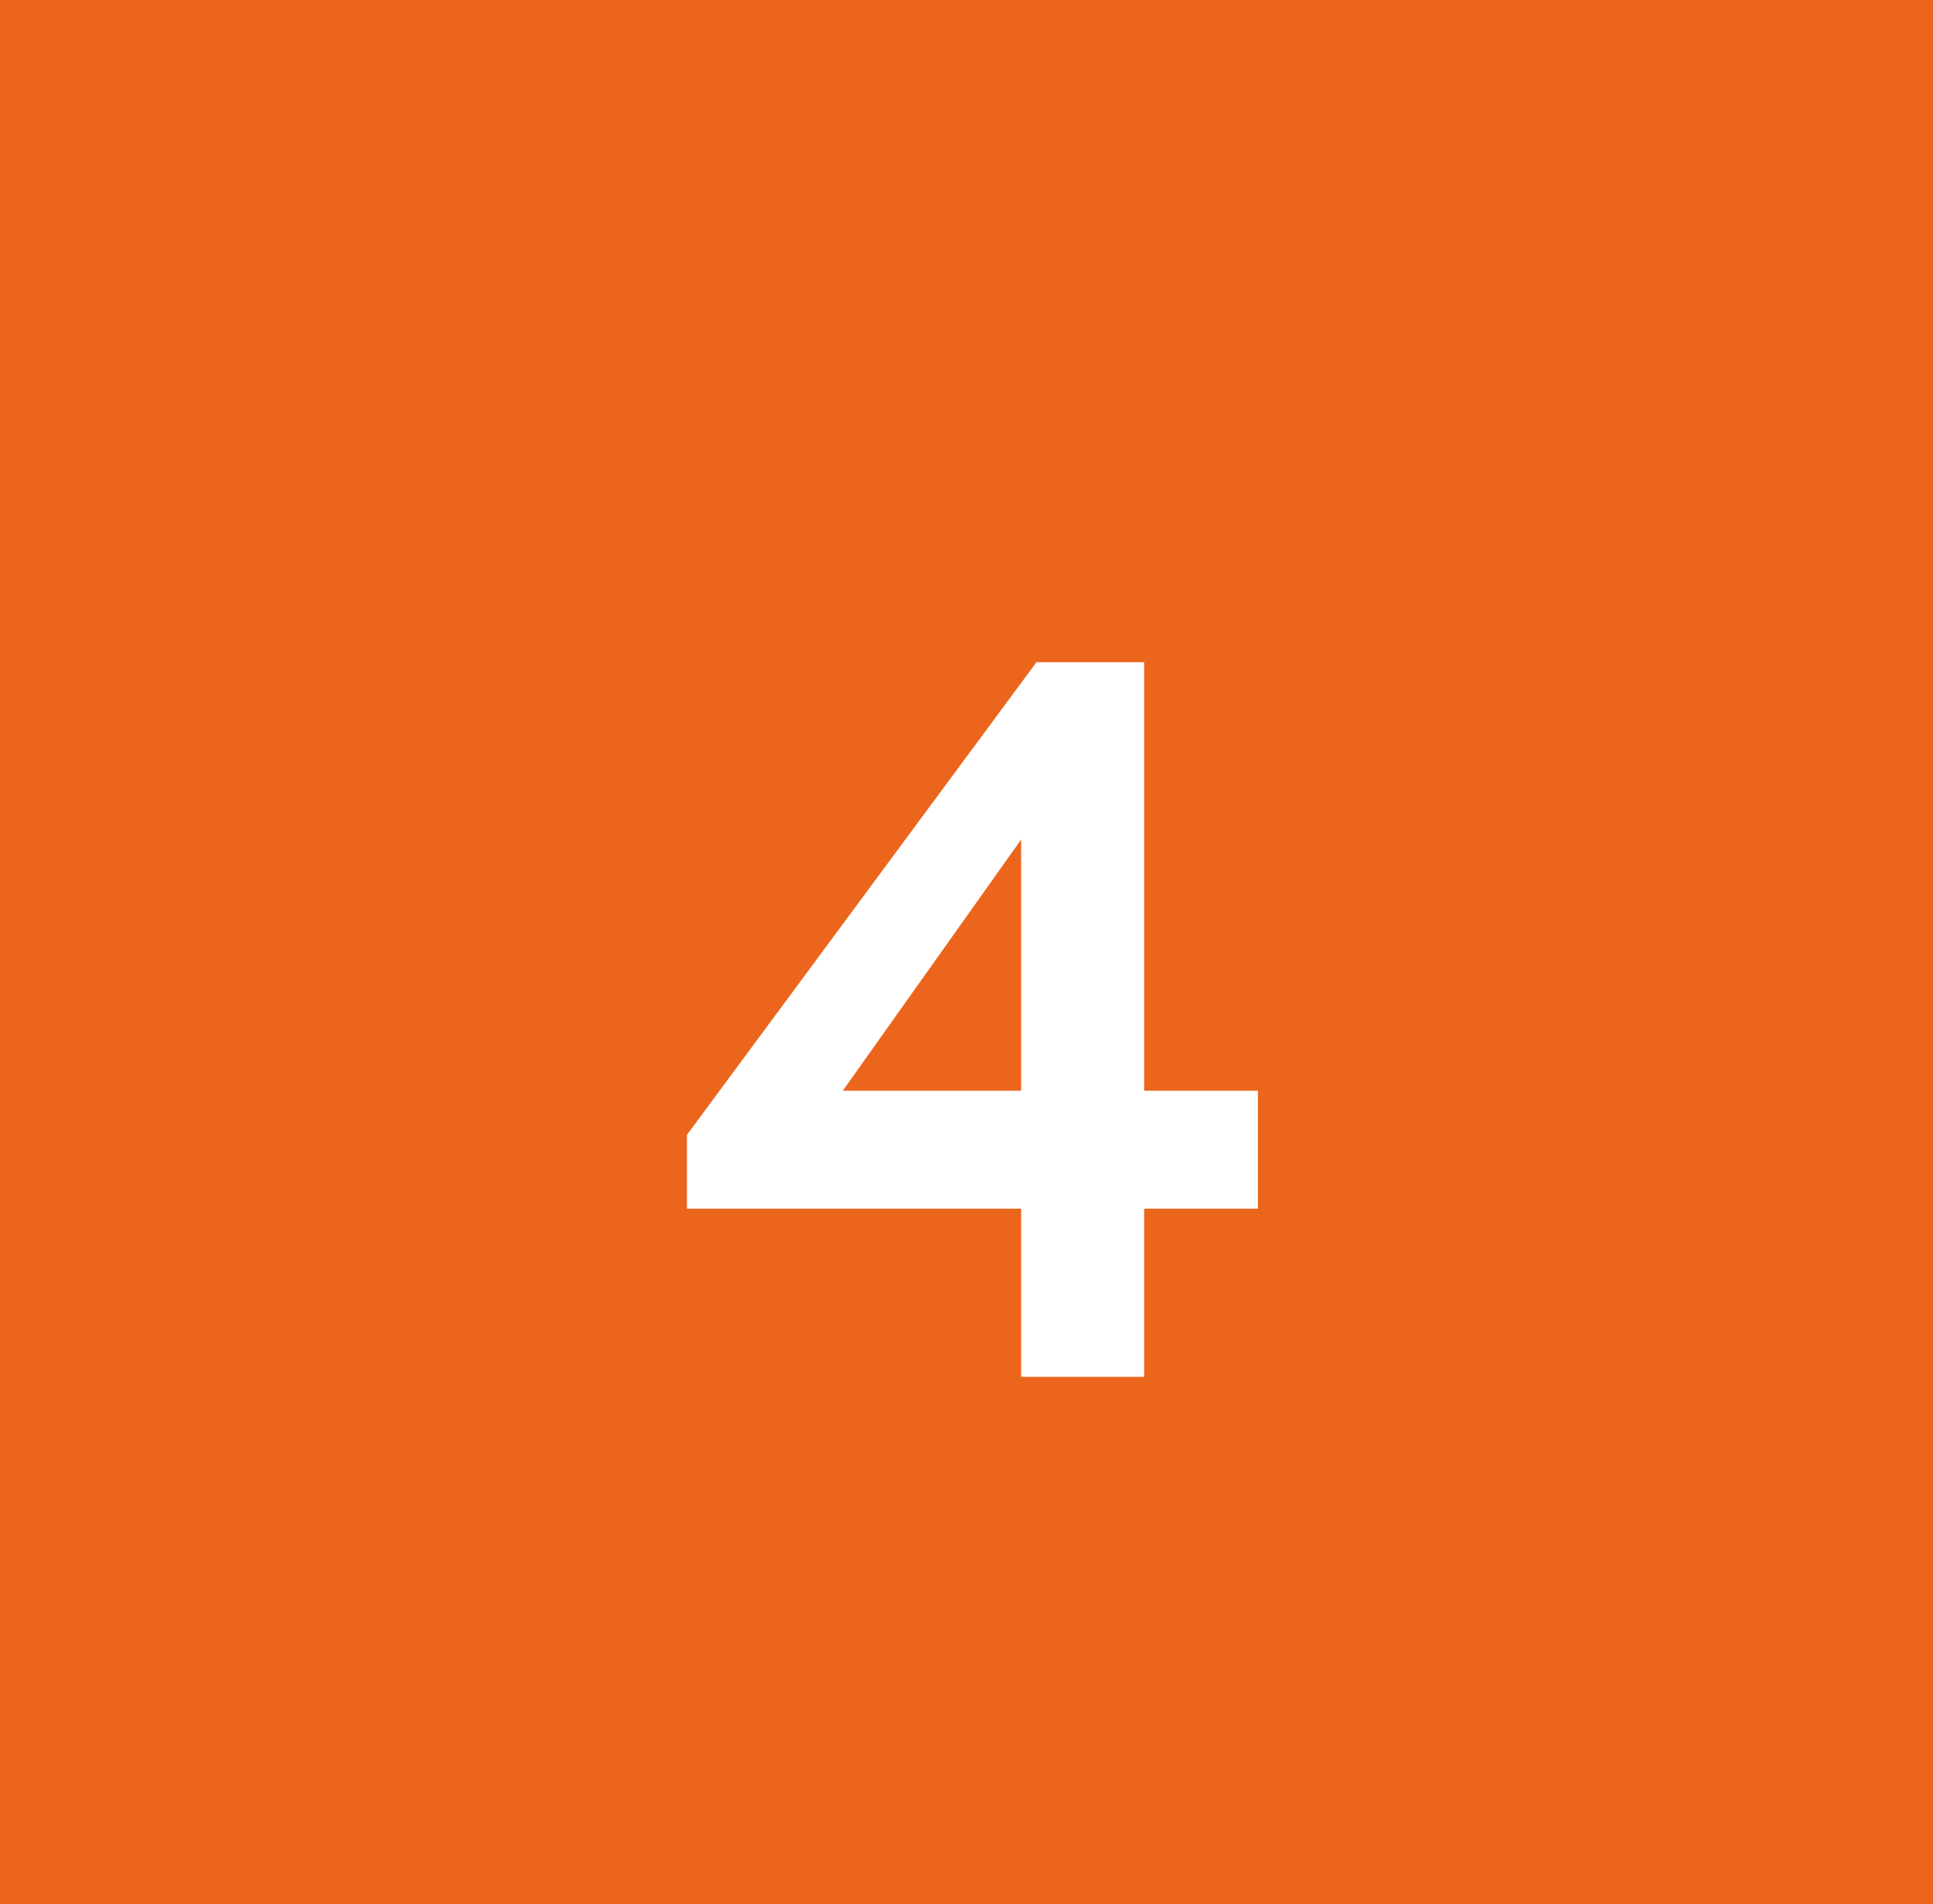 <?xml version="1.0" encoding="UTF-8"?> <svg xmlns="http://www.w3.org/2000/svg" width="66" height="65" viewBox="0 0 66 65" fill="none"><rect width="66" height="65" fill="#EB661C"></rect><path d="M39.065 37.235V22.605H35.39L23.455 38.74V41.26H34.865V47H39.065V41.26H42.95V37.235H39.065ZM28.775 37.235L34.865 28.66V37.235H28.775Z" fill="white"></path></svg> 